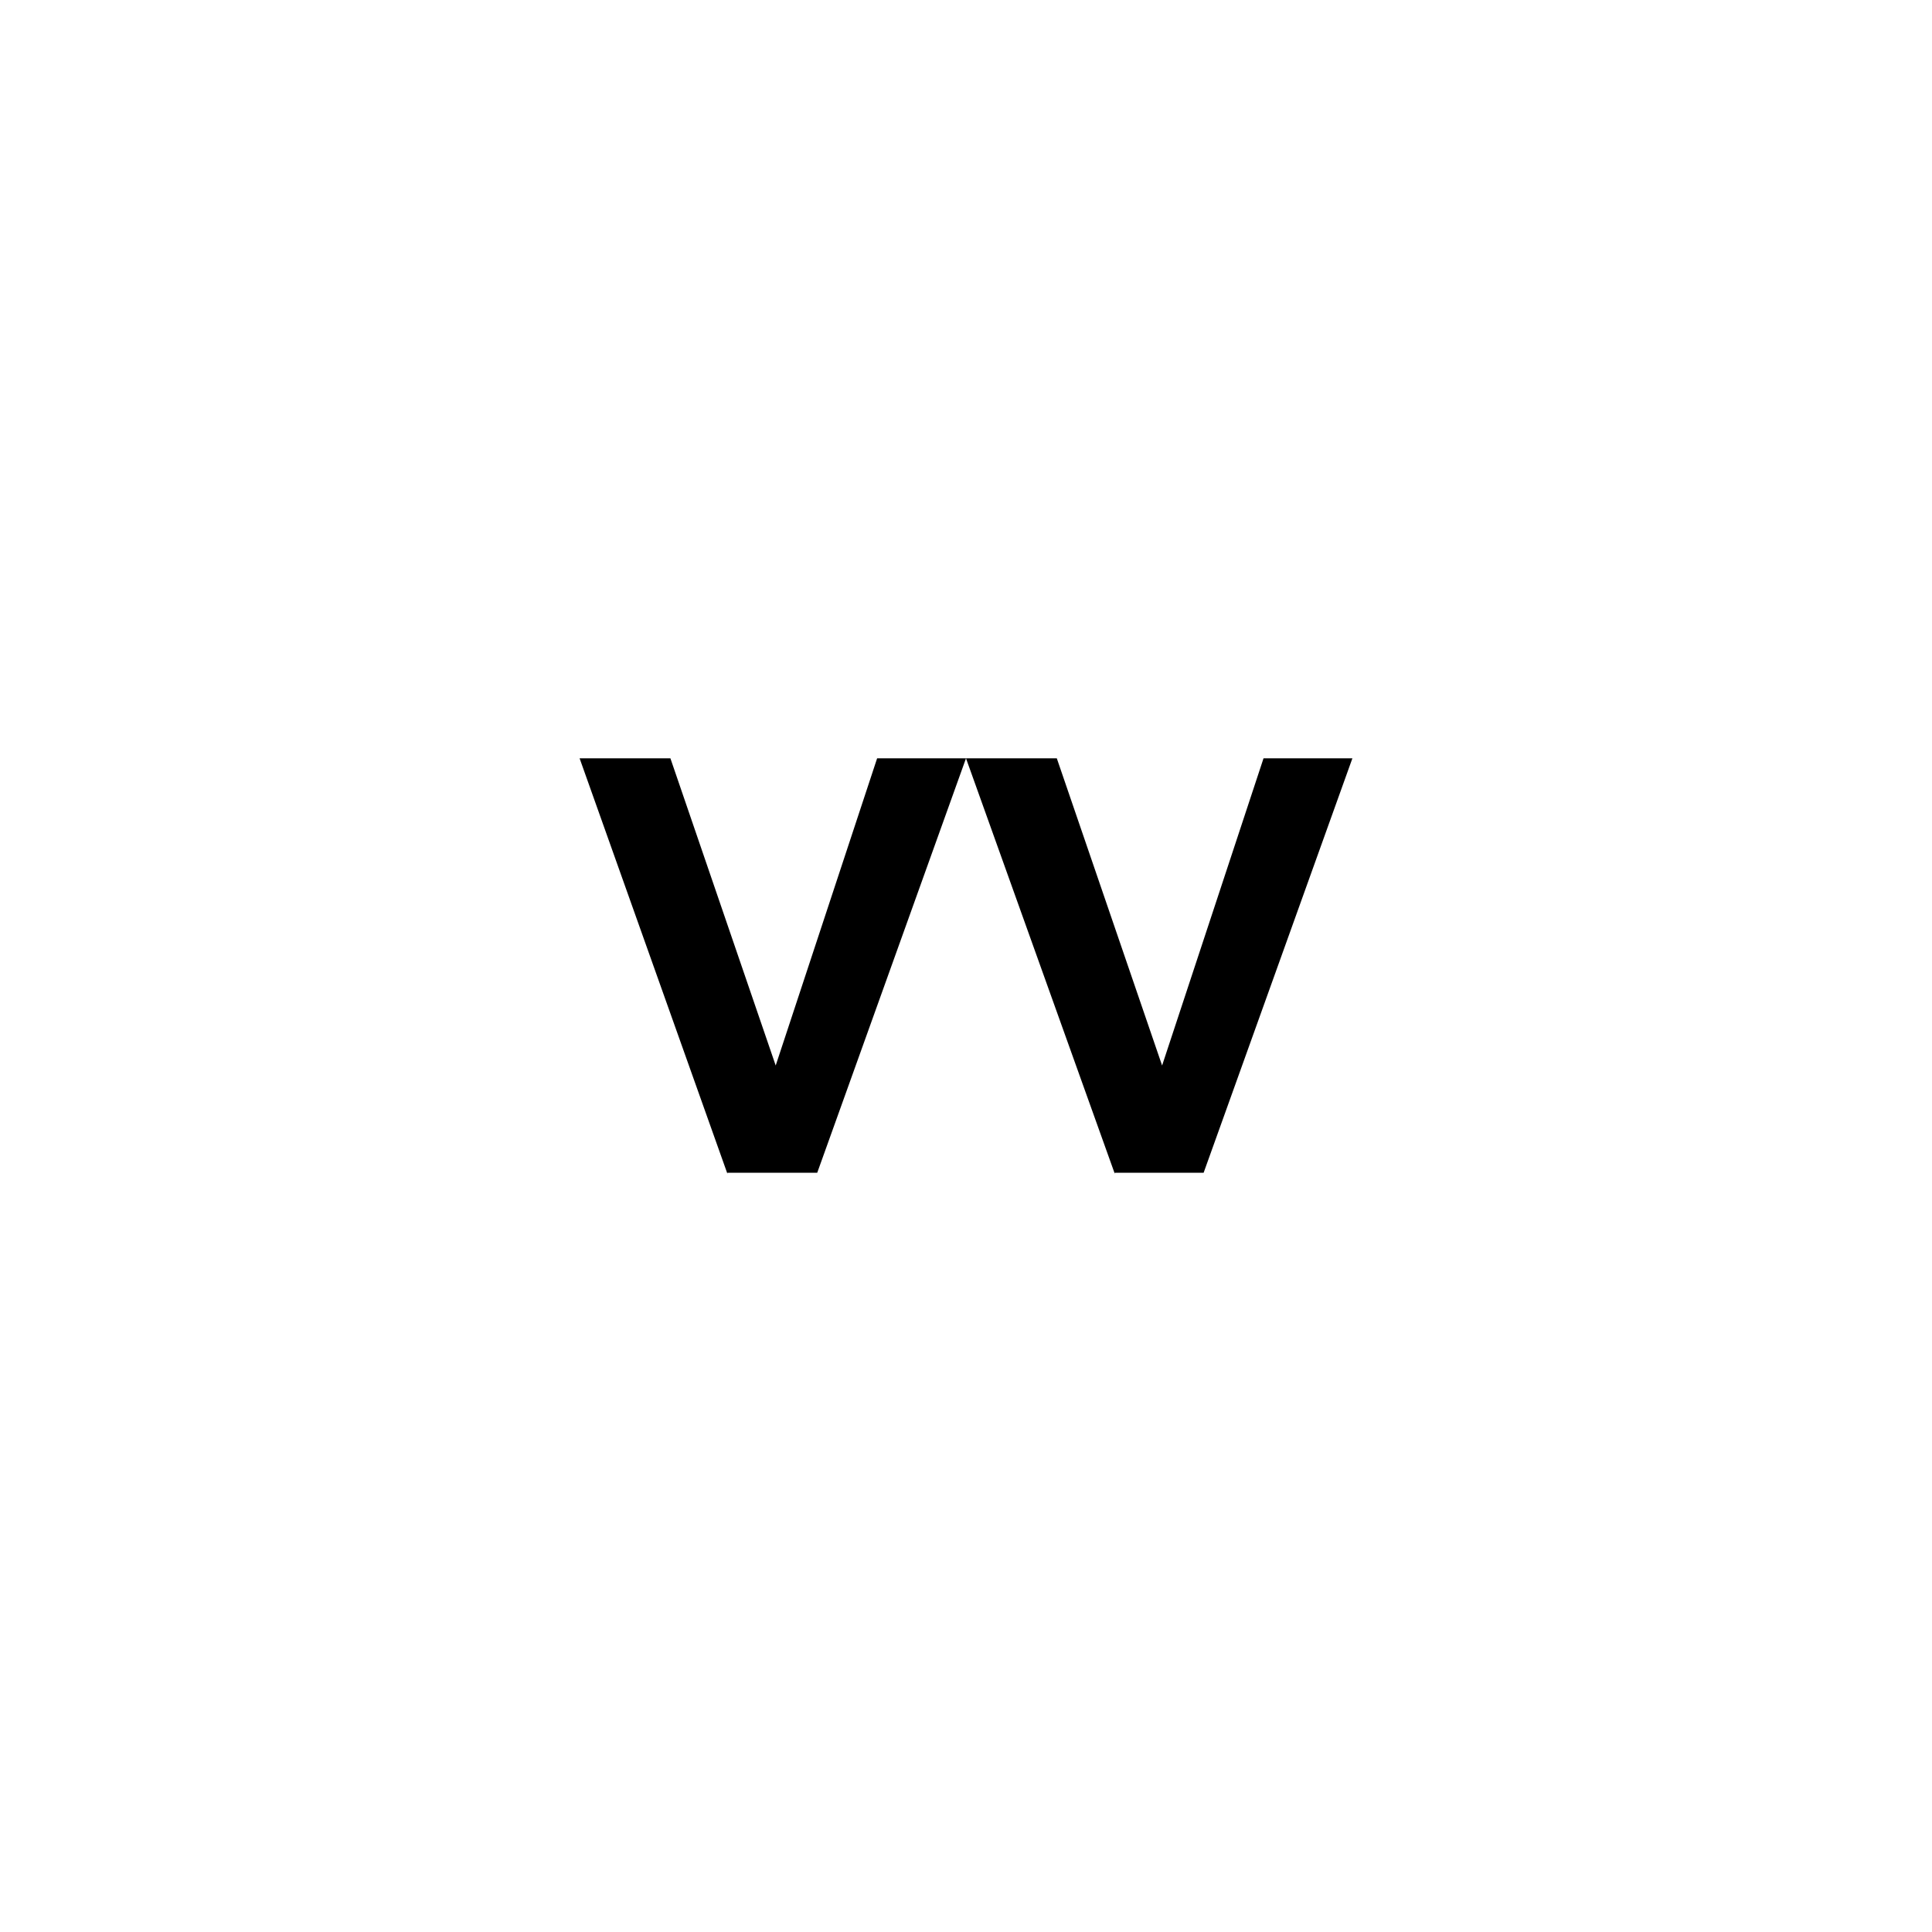 <?xml version="1.0" encoding="utf-8"?>
<!-- Generator: $$$/GeneralStr/196=Adobe Illustrator 27.6.0, SVG Export Plug-In . SVG Version: 6.00 Build 0)  -->
<svg version="1.1" id="Calque_1" xmlns="http://www.w3.org/2000/svg" xmlns:xlink="http://www.w3.org/1999/xlink" x="0px" y="0px"
	 viewBox="0 0 200 200" style="enable-background:new 0 0 200 200;" xml:space="preserve">
<g>
	<path d="M75.3,121.5L60,78.5h9.4l10.9,31.8l10.5-31.8h9.2l-15.4,42.9H75.3z"/>
	<path d="M115.4,121.5L100,78.5h9.4l10.9,31.8l10.5-31.8h9.2l-15.4,42.9H115.4z"/>
</g>
</svg>

